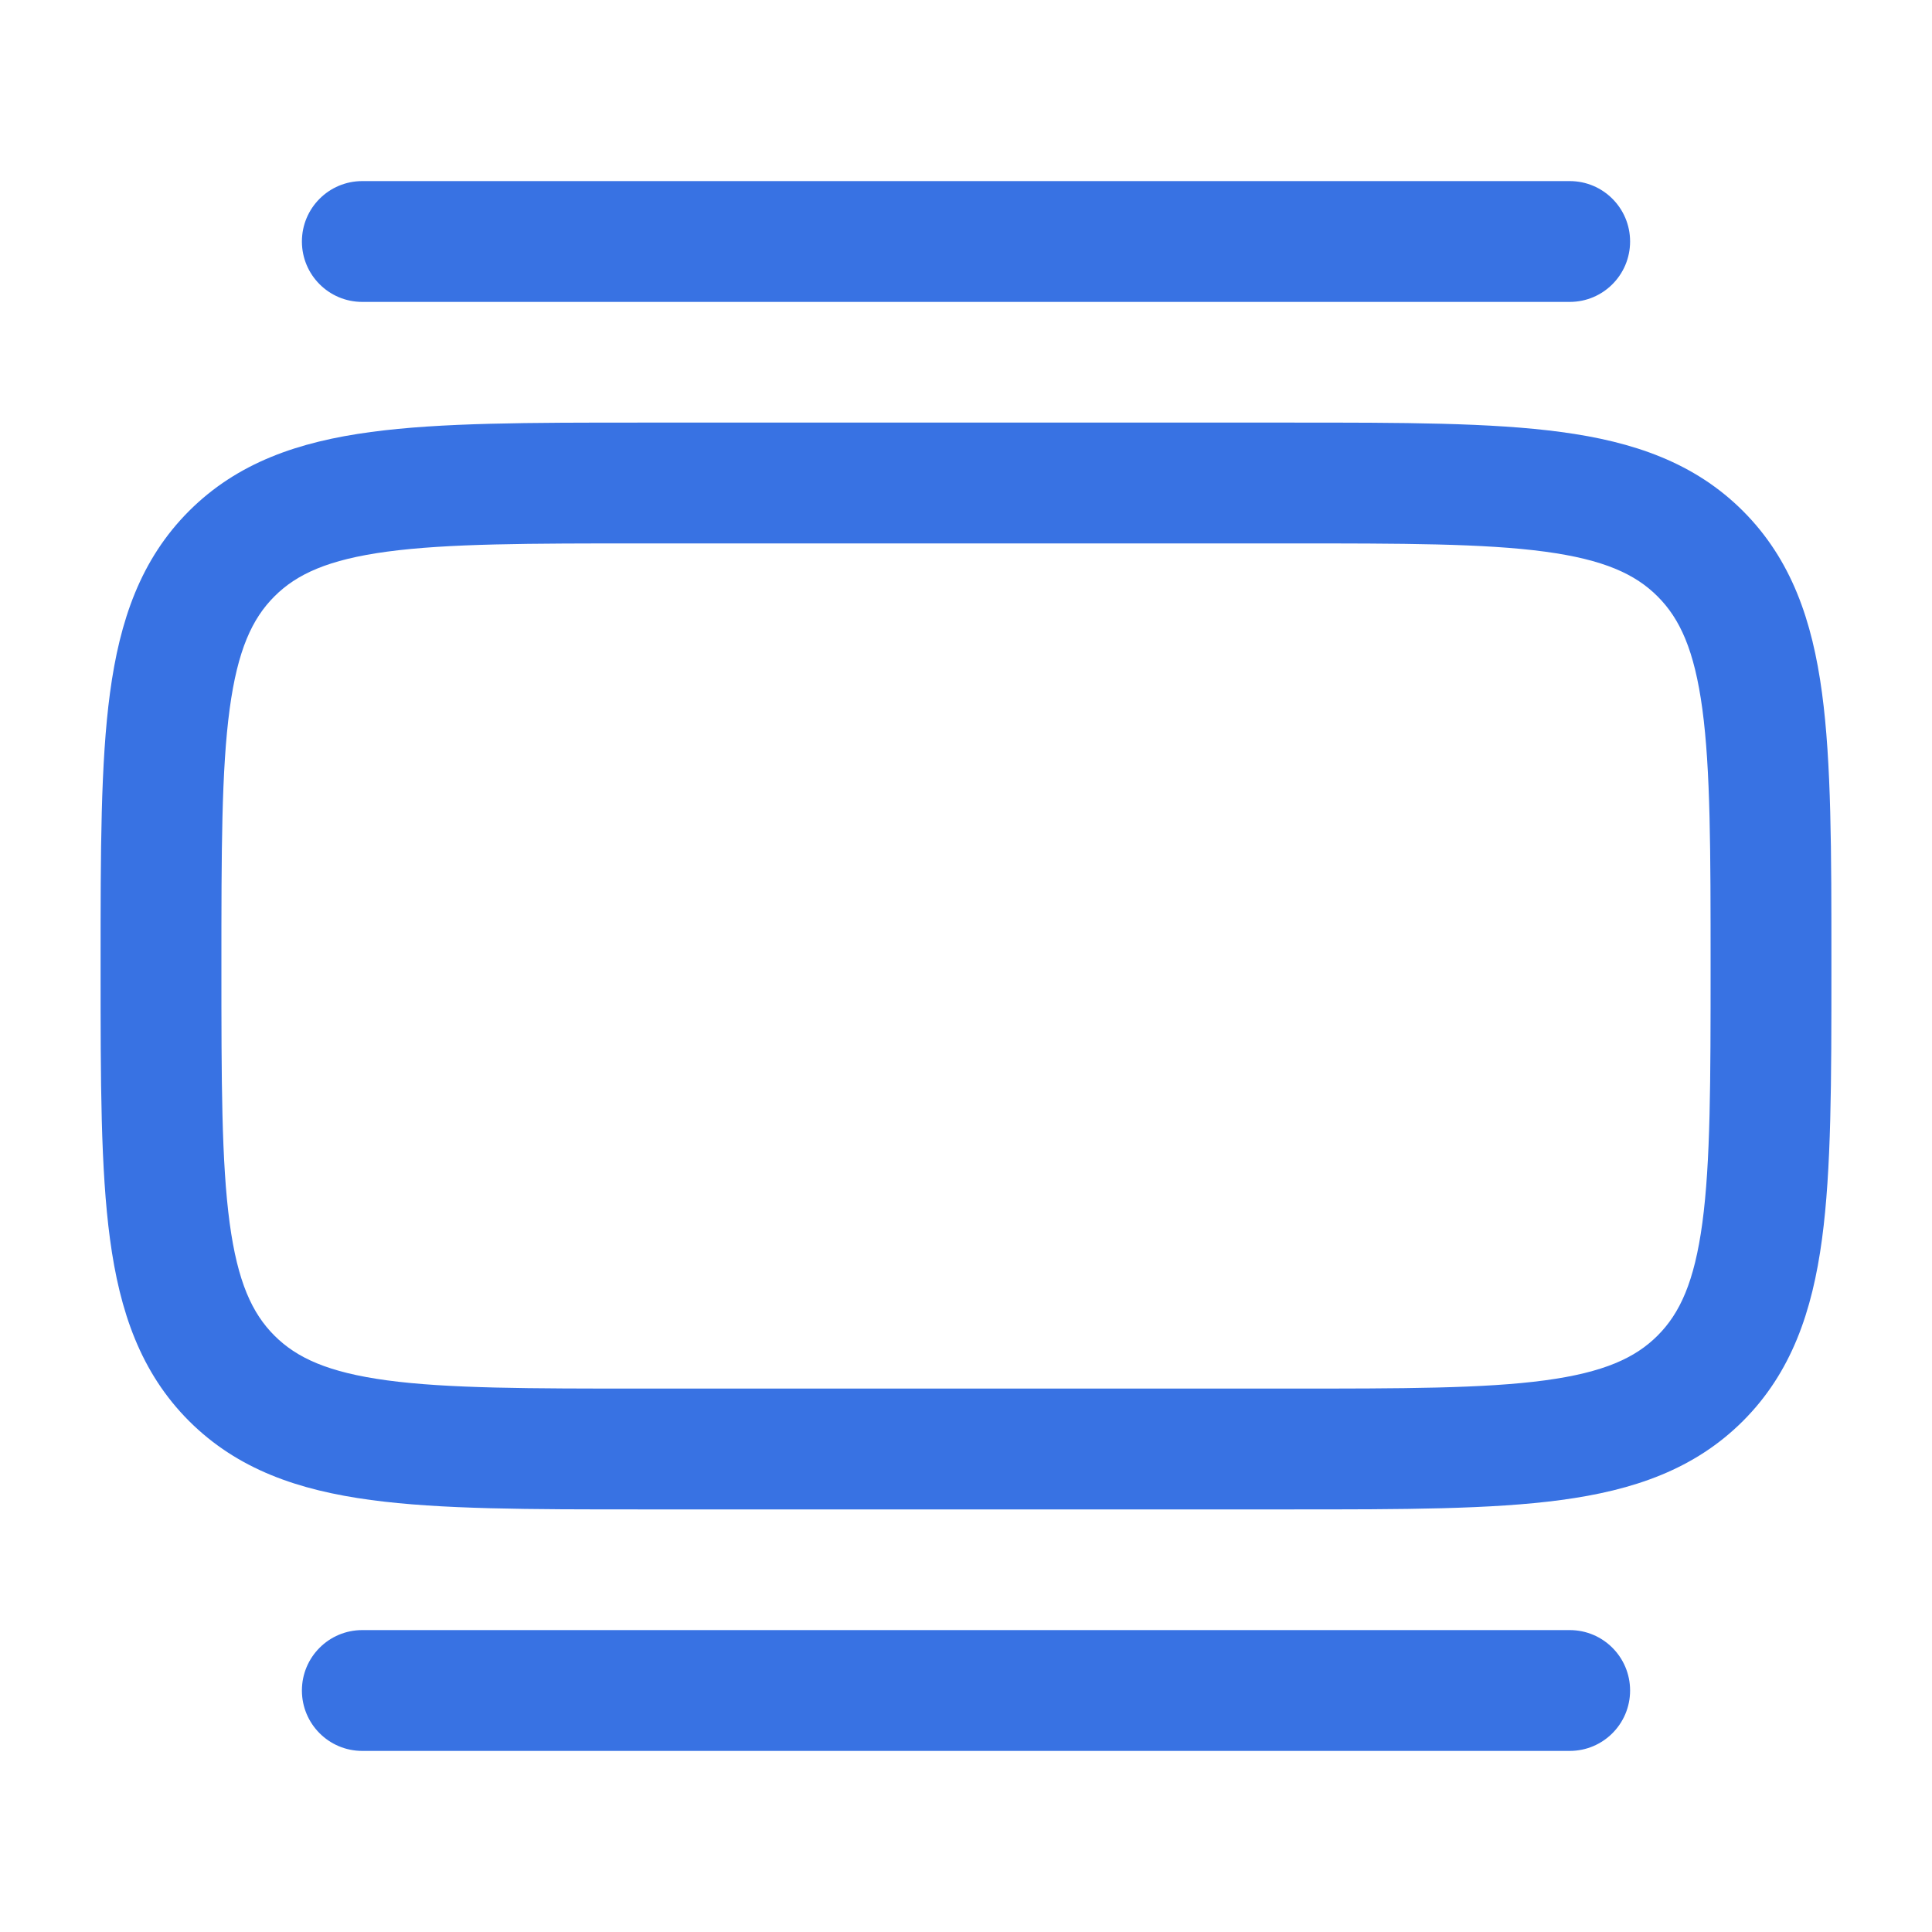 <svg width="30" height="30" viewBox="0 0 30 30" fill="none" xmlns="http://www.w3.org/2000/svg">
<path d="M4.688 3.75C4.688 3.232 5.107 2.812 5.625 2.812H24.375C24.893 2.812 25.312 3.232 25.312 3.75C25.312 4.268 24.893 4.688 24.375 4.688L5.625 4.688C5.107 4.688 4.688 4.268 4.688 3.75Z" fill="#3872E3"/>
<path fill-rule="evenodd" clip-rule="evenodd" d="M24.24 6.708C25.365 6.859 26.312 7.183 27.065 7.935C27.817 8.688 28.141 9.635 28.292 10.76C28.438 11.844 28.438 13.222 28.438 14.931V15.069C28.438 16.778 28.438 18.156 28.292 19.24C28.141 20.365 27.817 21.312 27.065 22.065C26.312 22.817 25.365 23.141 24.24 23.292C23.156 23.438 21.778 23.438 20.069 23.438H9.931C8.222 23.438 6.844 23.438 5.76 23.292C4.635 23.141 3.688 22.817 2.935 22.065C2.183 21.312 1.859 20.365 1.708 19.24C1.562 18.156 1.562 16.778 1.562 15.069V14.931C1.562 13.222 1.562 11.844 1.708 10.76C1.859 9.635 2.183 8.688 2.935 7.935C3.688 7.183 4.635 6.859 5.76 6.708C6.844 6.562 8.222 6.562 9.931 6.562L20.069 6.562C21.778 6.562 23.156 6.562 24.24 6.708ZM23.99 8.566C23.046 8.439 21.794 8.438 20 8.438H10C8.206 8.438 6.954 8.439 6.01 8.566C5.093 8.69 4.607 8.915 4.261 9.261C3.915 9.607 3.69 10.093 3.566 11.01C3.439 11.954 3.438 13.206 3.438 15C3.438 16.794 3.439 18.046 3.566 18.99C3.69 19.907 3.915 20.393 4.261 20.739C4.607 21.085 5.093 21.31 6.01 21.434C6.954 21.561 8.206 21.562 10 21.562H20C21.794 21.562 23.046 21.561 23.99 21.434C24.907 21.31 25.393 21.085 25.739 20.739C26.085 20.393 26.31 19.907 26.434 18.99C26.561 18.046 26.562 16.794 26.562 15C26.562 13.206 26.561 11.954 26.434 11.01C26.31 10.093 26.085 9.607 25.739 9.261C25.393 8.915 24.907 8.69 23.99 8.566Z" fill="#3872E3"/>
<path d="M5.625 27.188C5.107 27.188 4.688 26.768 4.688 26.25C4.688 25.732 5.107 25.312 5.625 25.312H24.375C24.893 25.312 25.312 25.732 25.312 26.25C25.312 26.768 24.893 27.188 24.375 27.188H5.625Z" fill="#3872E3"/>
</svg>
